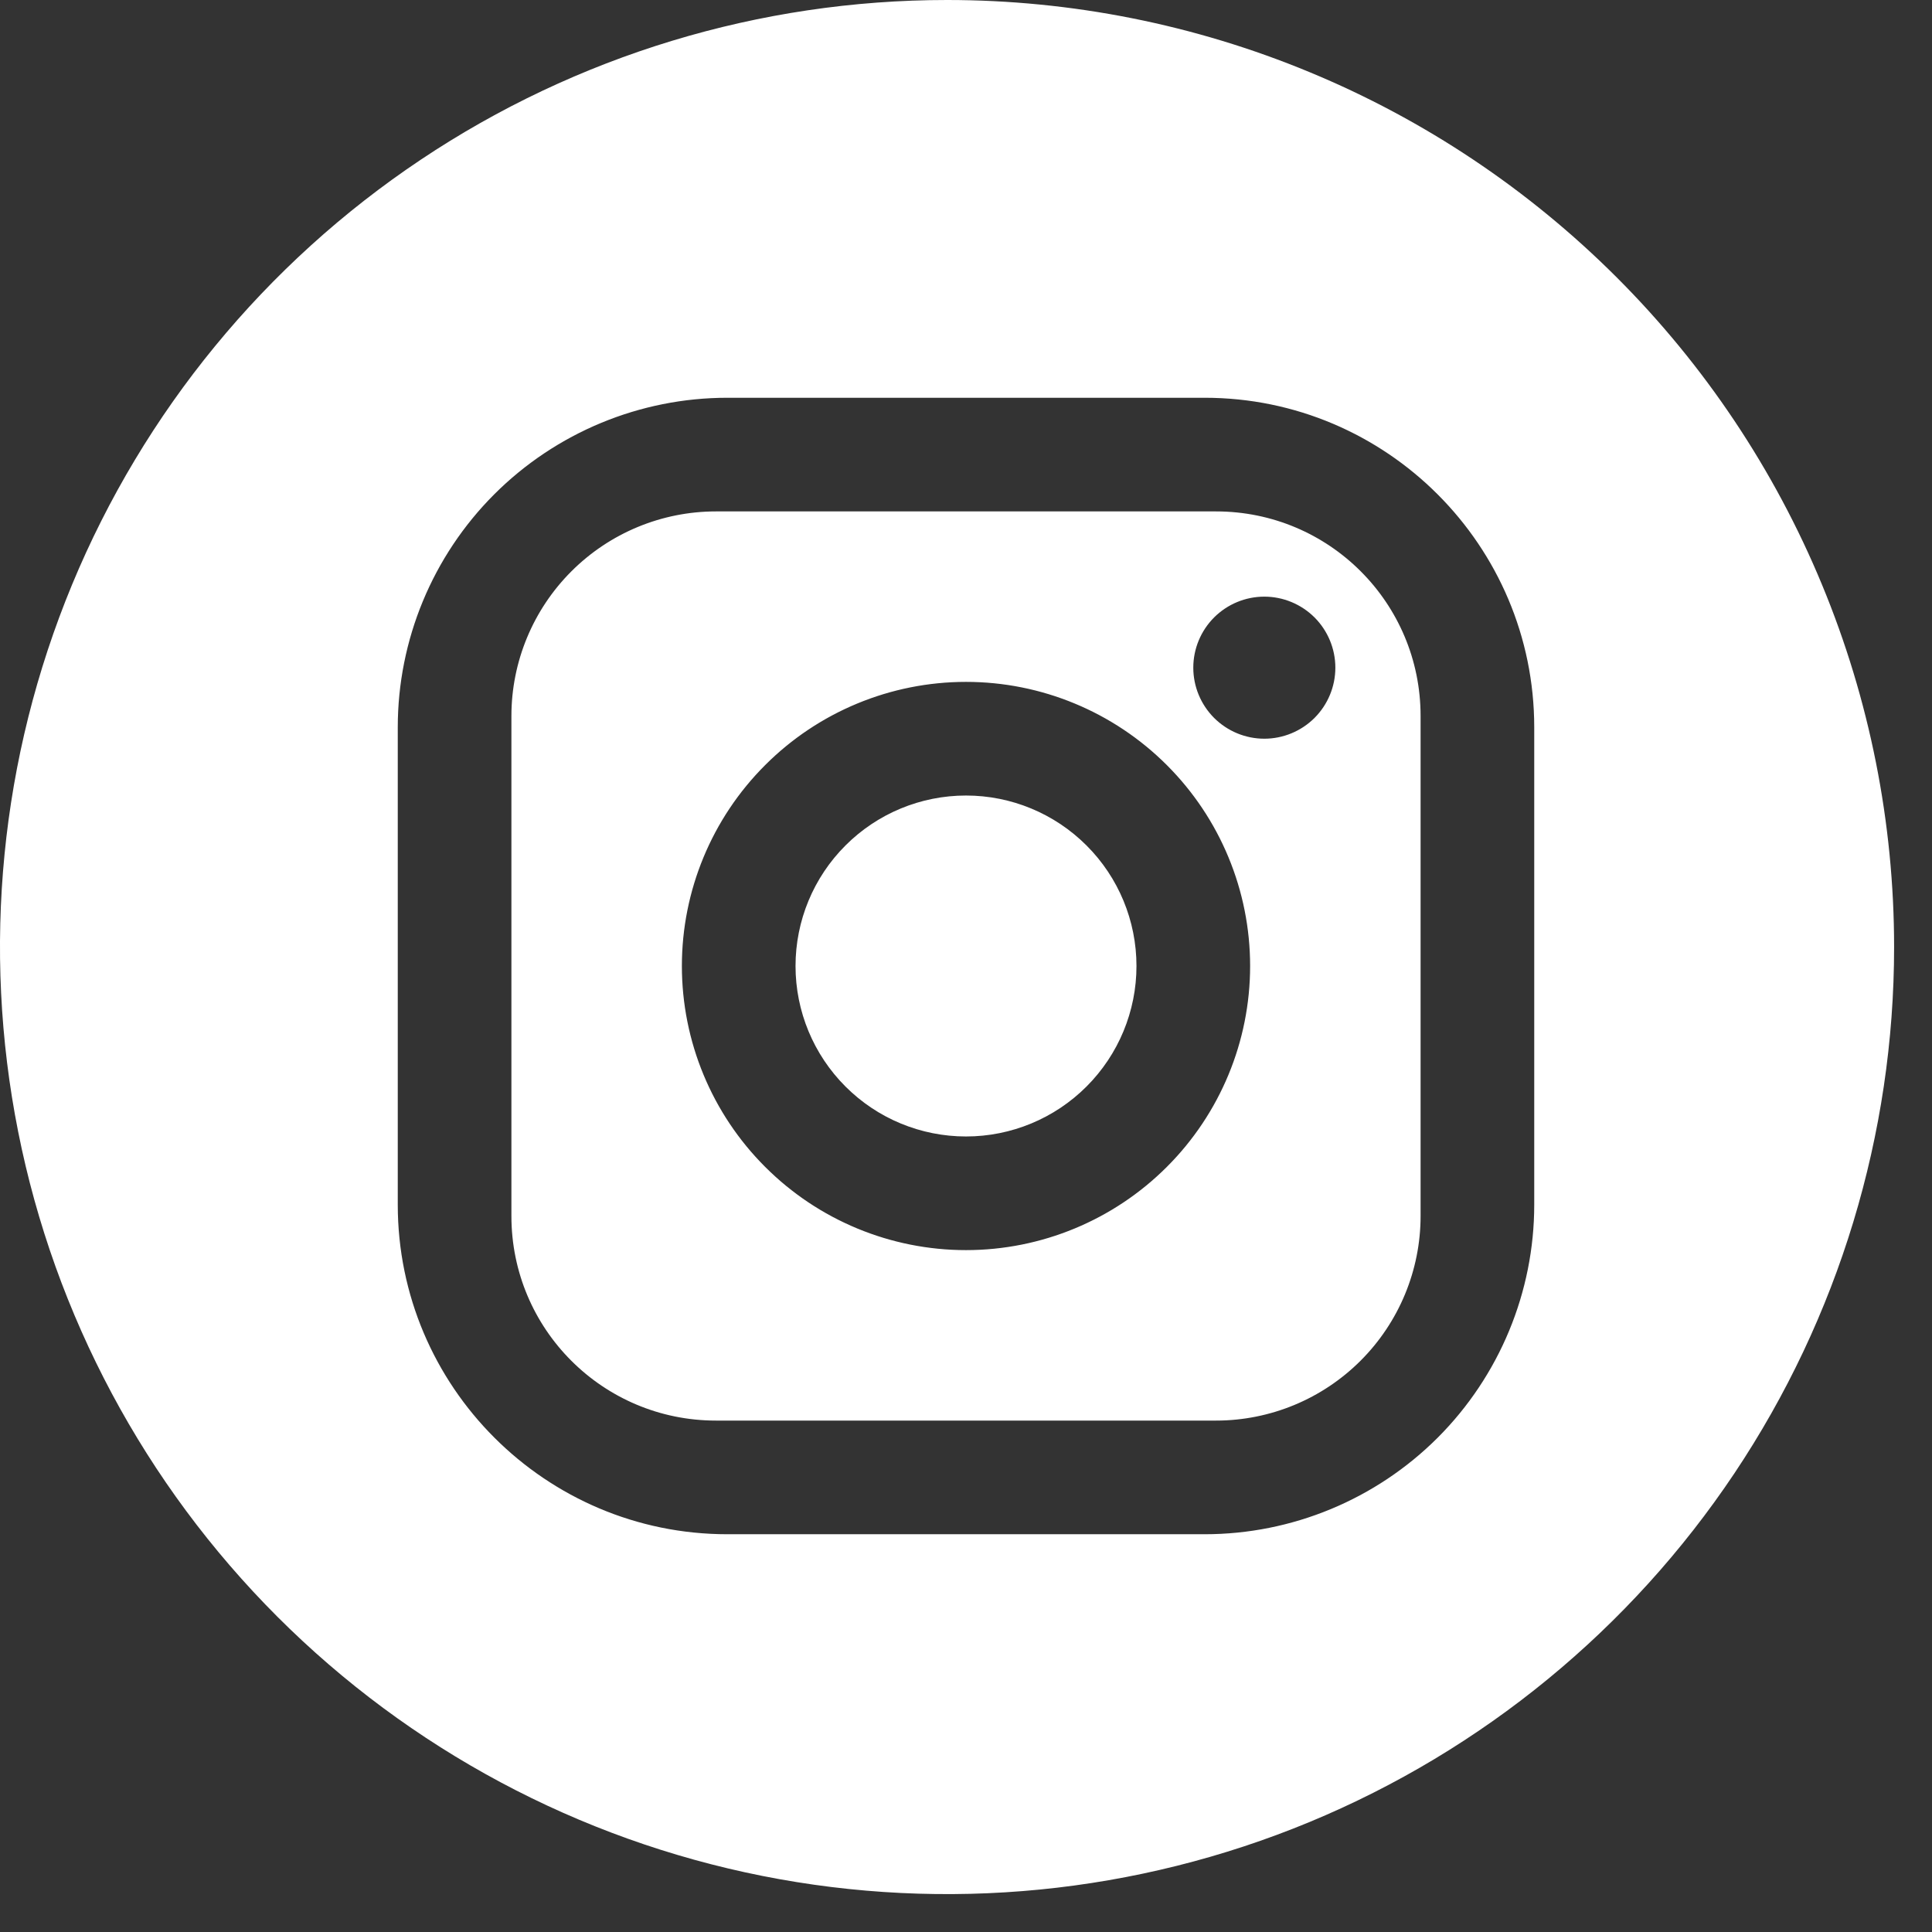 <svg width="34" height="34" viewBox="0 0 34 34" fill="none" xmlns="http://www.w3.org/2000/svg">
<rect x="0" y="0" width="34" height="34" fill="#333333" stroke="none"/>
<path d="M16.667 0C18.855 5.29617e-05 21.023 0.431 23.045 1.269C25.067 2.106 26.904 3.334 28.452 4.882C30 6.429 31.227 8.267 32.064 10.289C32.902 12.311 33.333 14.478 33.333 16.667C33.333 19.963 32.355 23.185 30.524 25.926C28.693 28.666 26.09 30.803 23.045 32.065C19.999 33.326 16.648 33.656 13.415 33.013C10.182 32.37 7.213 30.783 4.882 28.452C2.551 26.121 0.963 23.151 0.32 19.918C-0.323 16.685 0.007 13.334 1.268 10.289C2.53 7.244 4.666 4.64 7.407 2.809C10.148 0.977 13.371 0 16.667 0ZM12.8 7C11.261 7 9.786 7.612 8.698 8.699C7.611 9.787 7 11.262 7 12.8V21.2C7 24.4 9.6 27 12.8 27H21.2C22.738 27 24.213 26.388 25.301 25.301C26.388 24.213 27 22.738 27 21.2V12.8C27 9.6 24.4 7 21.2 7H12.8ZM21.4 9C23.39 9 25 10.61 25 12.6V21.4C25 22.355 24.62 23.27 23.945 23.945C23.27 24.62 22.355 25 21.4 25H12.6C10.61 25 9 23.39 9 21.4V12.6C9 11.645 9.38 10.73 10.055 10.055C10.73 9.38 11.645 9 12.6 9H21.4ZM17 12C15.674 12 14.402 12.527 13.465 13.465C12.527 14.402 12 15.674 12 17C12 18.326 12.527 19.598 13.465 20.535C14.402 21.473 15.674 22 17 22C18.326 22 19.597 21.473 20.535 20.535C21.473 19.598 22 18.326 22 17C22 15.674 21.473 14.402 20.535 13.465C19.597 12.527 18.326 12 17 12ZM17 14C17.796 14 18.558 14.316 19.121 14.879C19.684 15.441 20 16.204 20 17C20 17.796 19.684 18.558 19.121 19.121C18.558 19.684 17.796 20 17 20C16.204 20 15.441 19.684 14.879 19.121C14.316 18.558 14 17.796 14 17C14 16.204 14.316 15.441 14.879 14.879C15.441 14.316 16.204 14 17 14ZM22.25 10.5C21.918 10.5 21.601 10.632 21.366 10.866C21.132 11.101 21 11.418 21 11.75C21 12.082 21.132 12.399 21.366 12.634C21.601 12.868 21.918 13 22.25 13C22.581 13 22.899 12.868 23.134 12.634C23.368 12.399 23.5 12.082 23.5 11.75C23.5 11.418 23.368 11.101 23.134 10.866C22.899 10.632 22.581 10.5 22.25 10.5Z" fill="white"/>
</svg>
